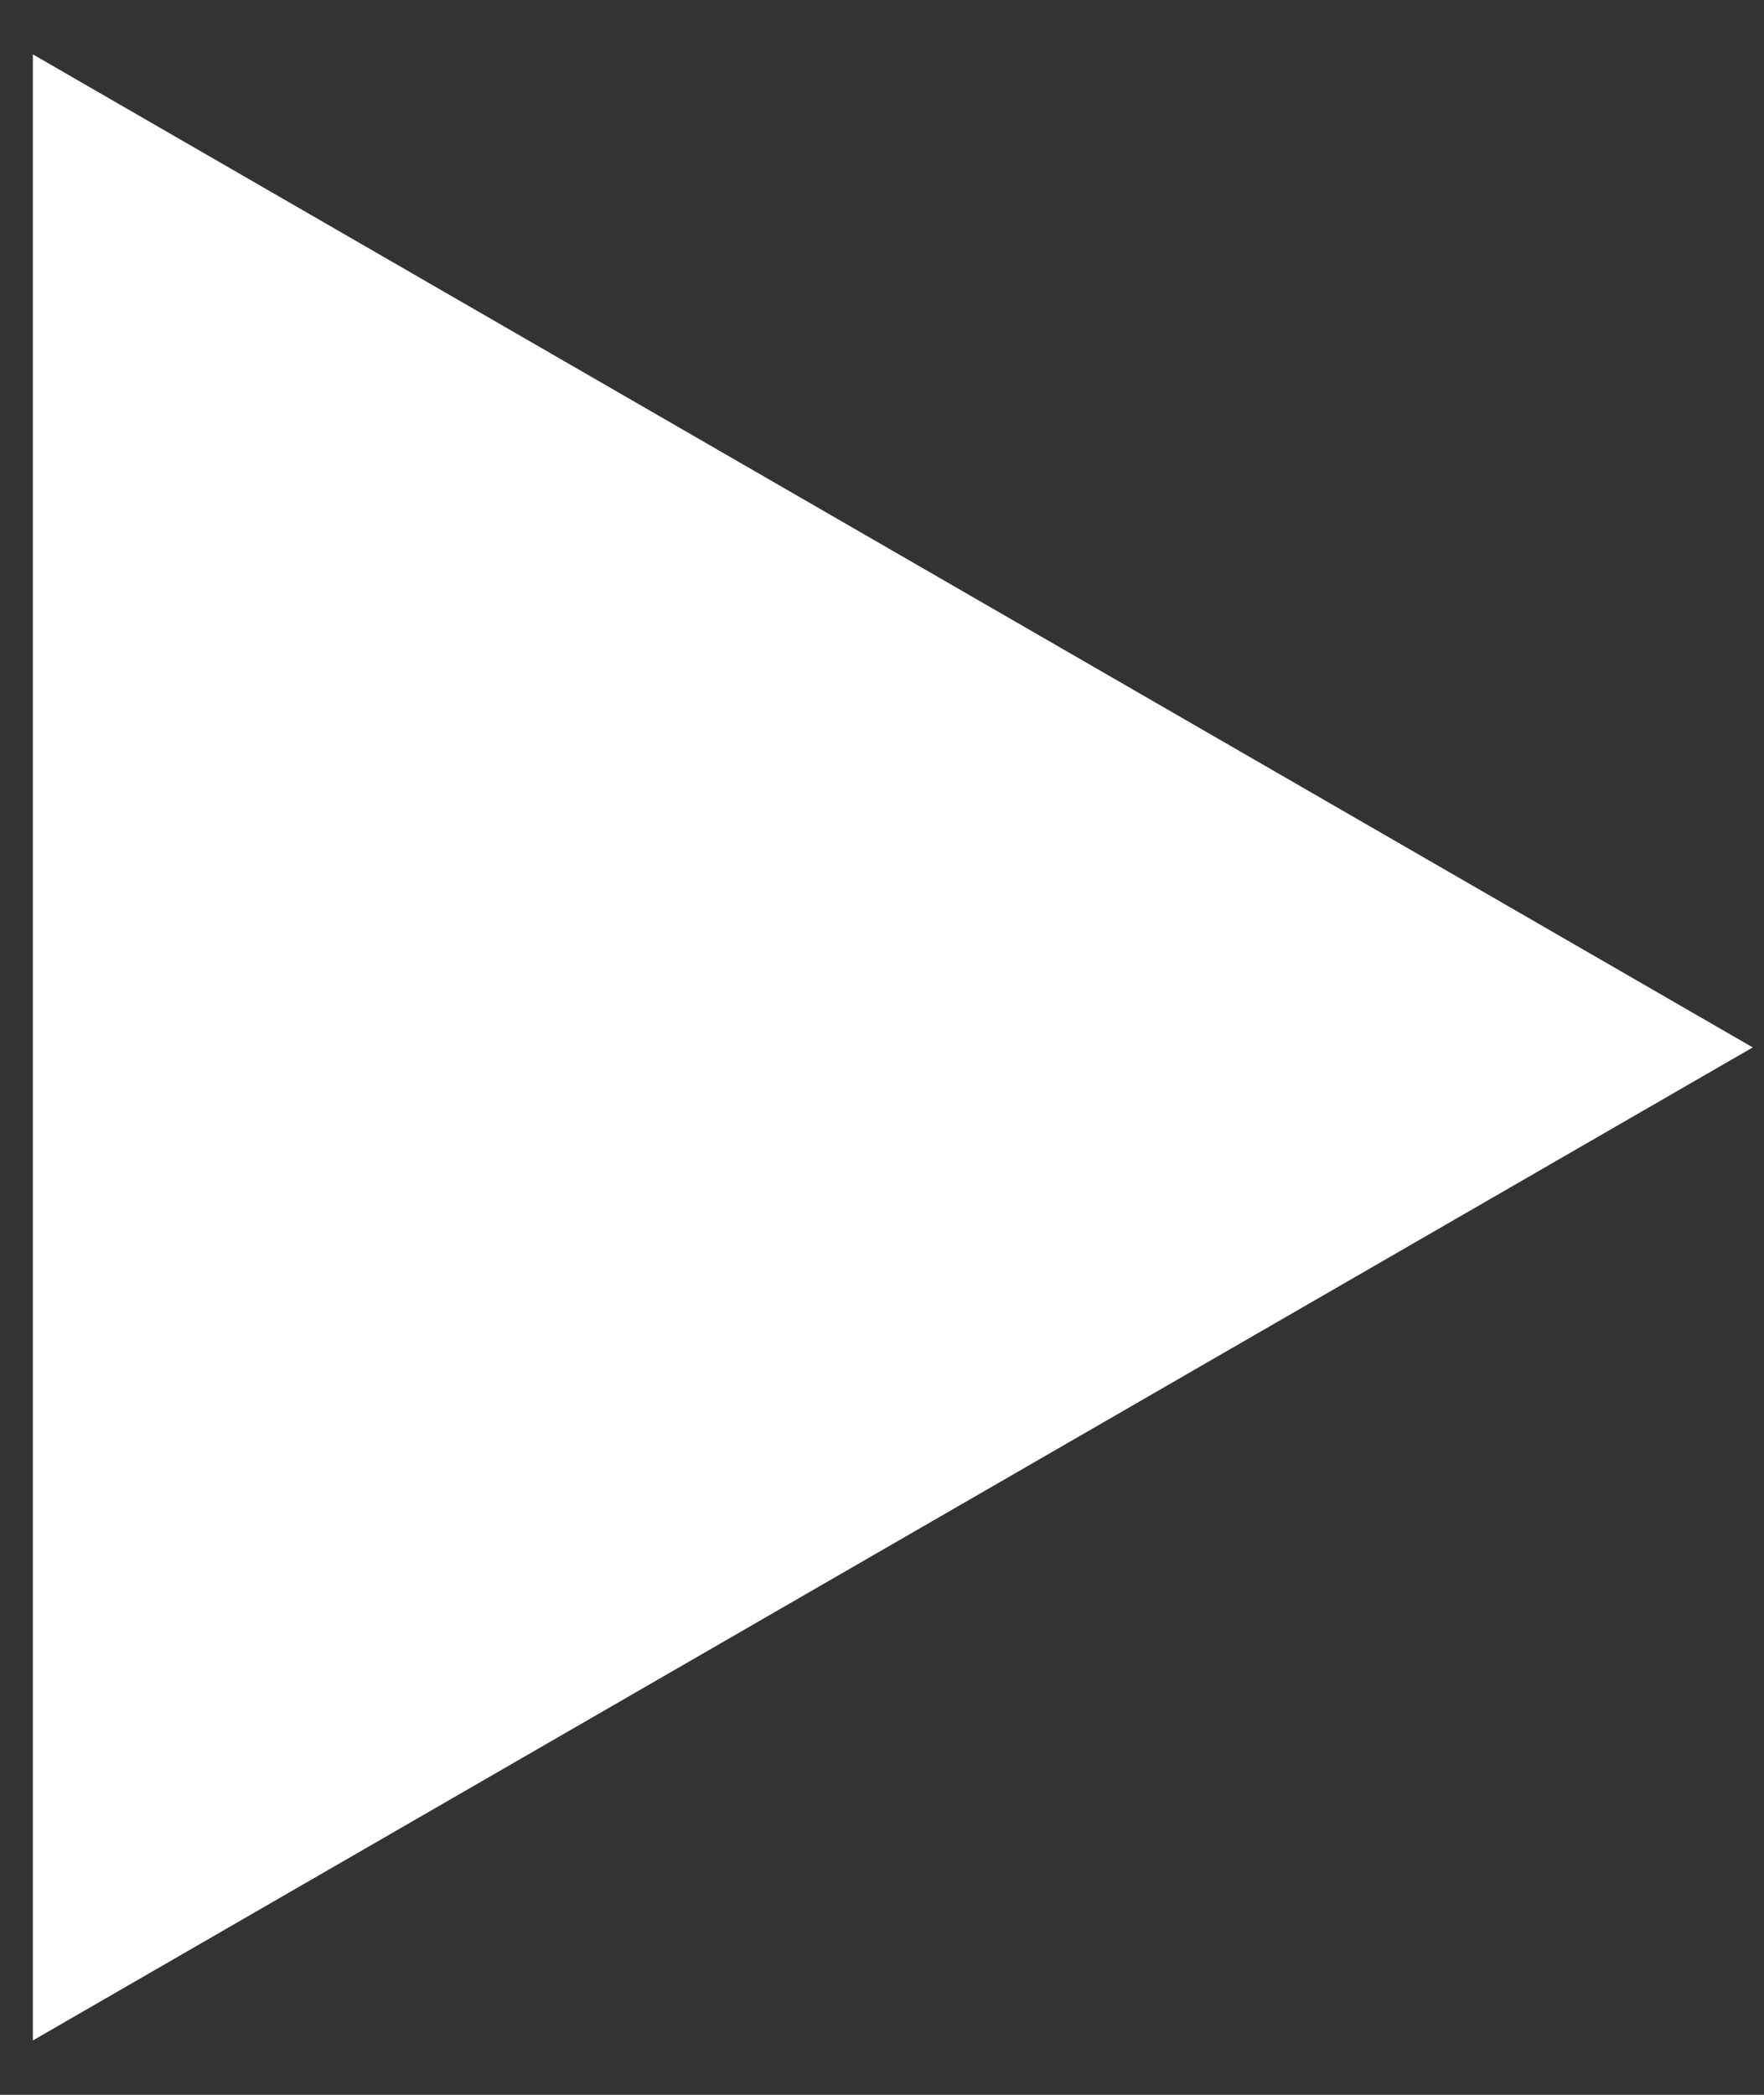 <?xml version="1.0" encoding="UTF-8"?> <svg xmlns="http://www.w3.org/2000/svg" width="16" height="19" viewBox="0 0 16 19" fill="none"><rect x="0" y="0" width="16" height="19" fill="#333333" stroke="none"/> <path d="M15.898 9.5L0.298 18.507L0.298 0.493L15.898 9.5Z" fill="white"></path> </svg> 